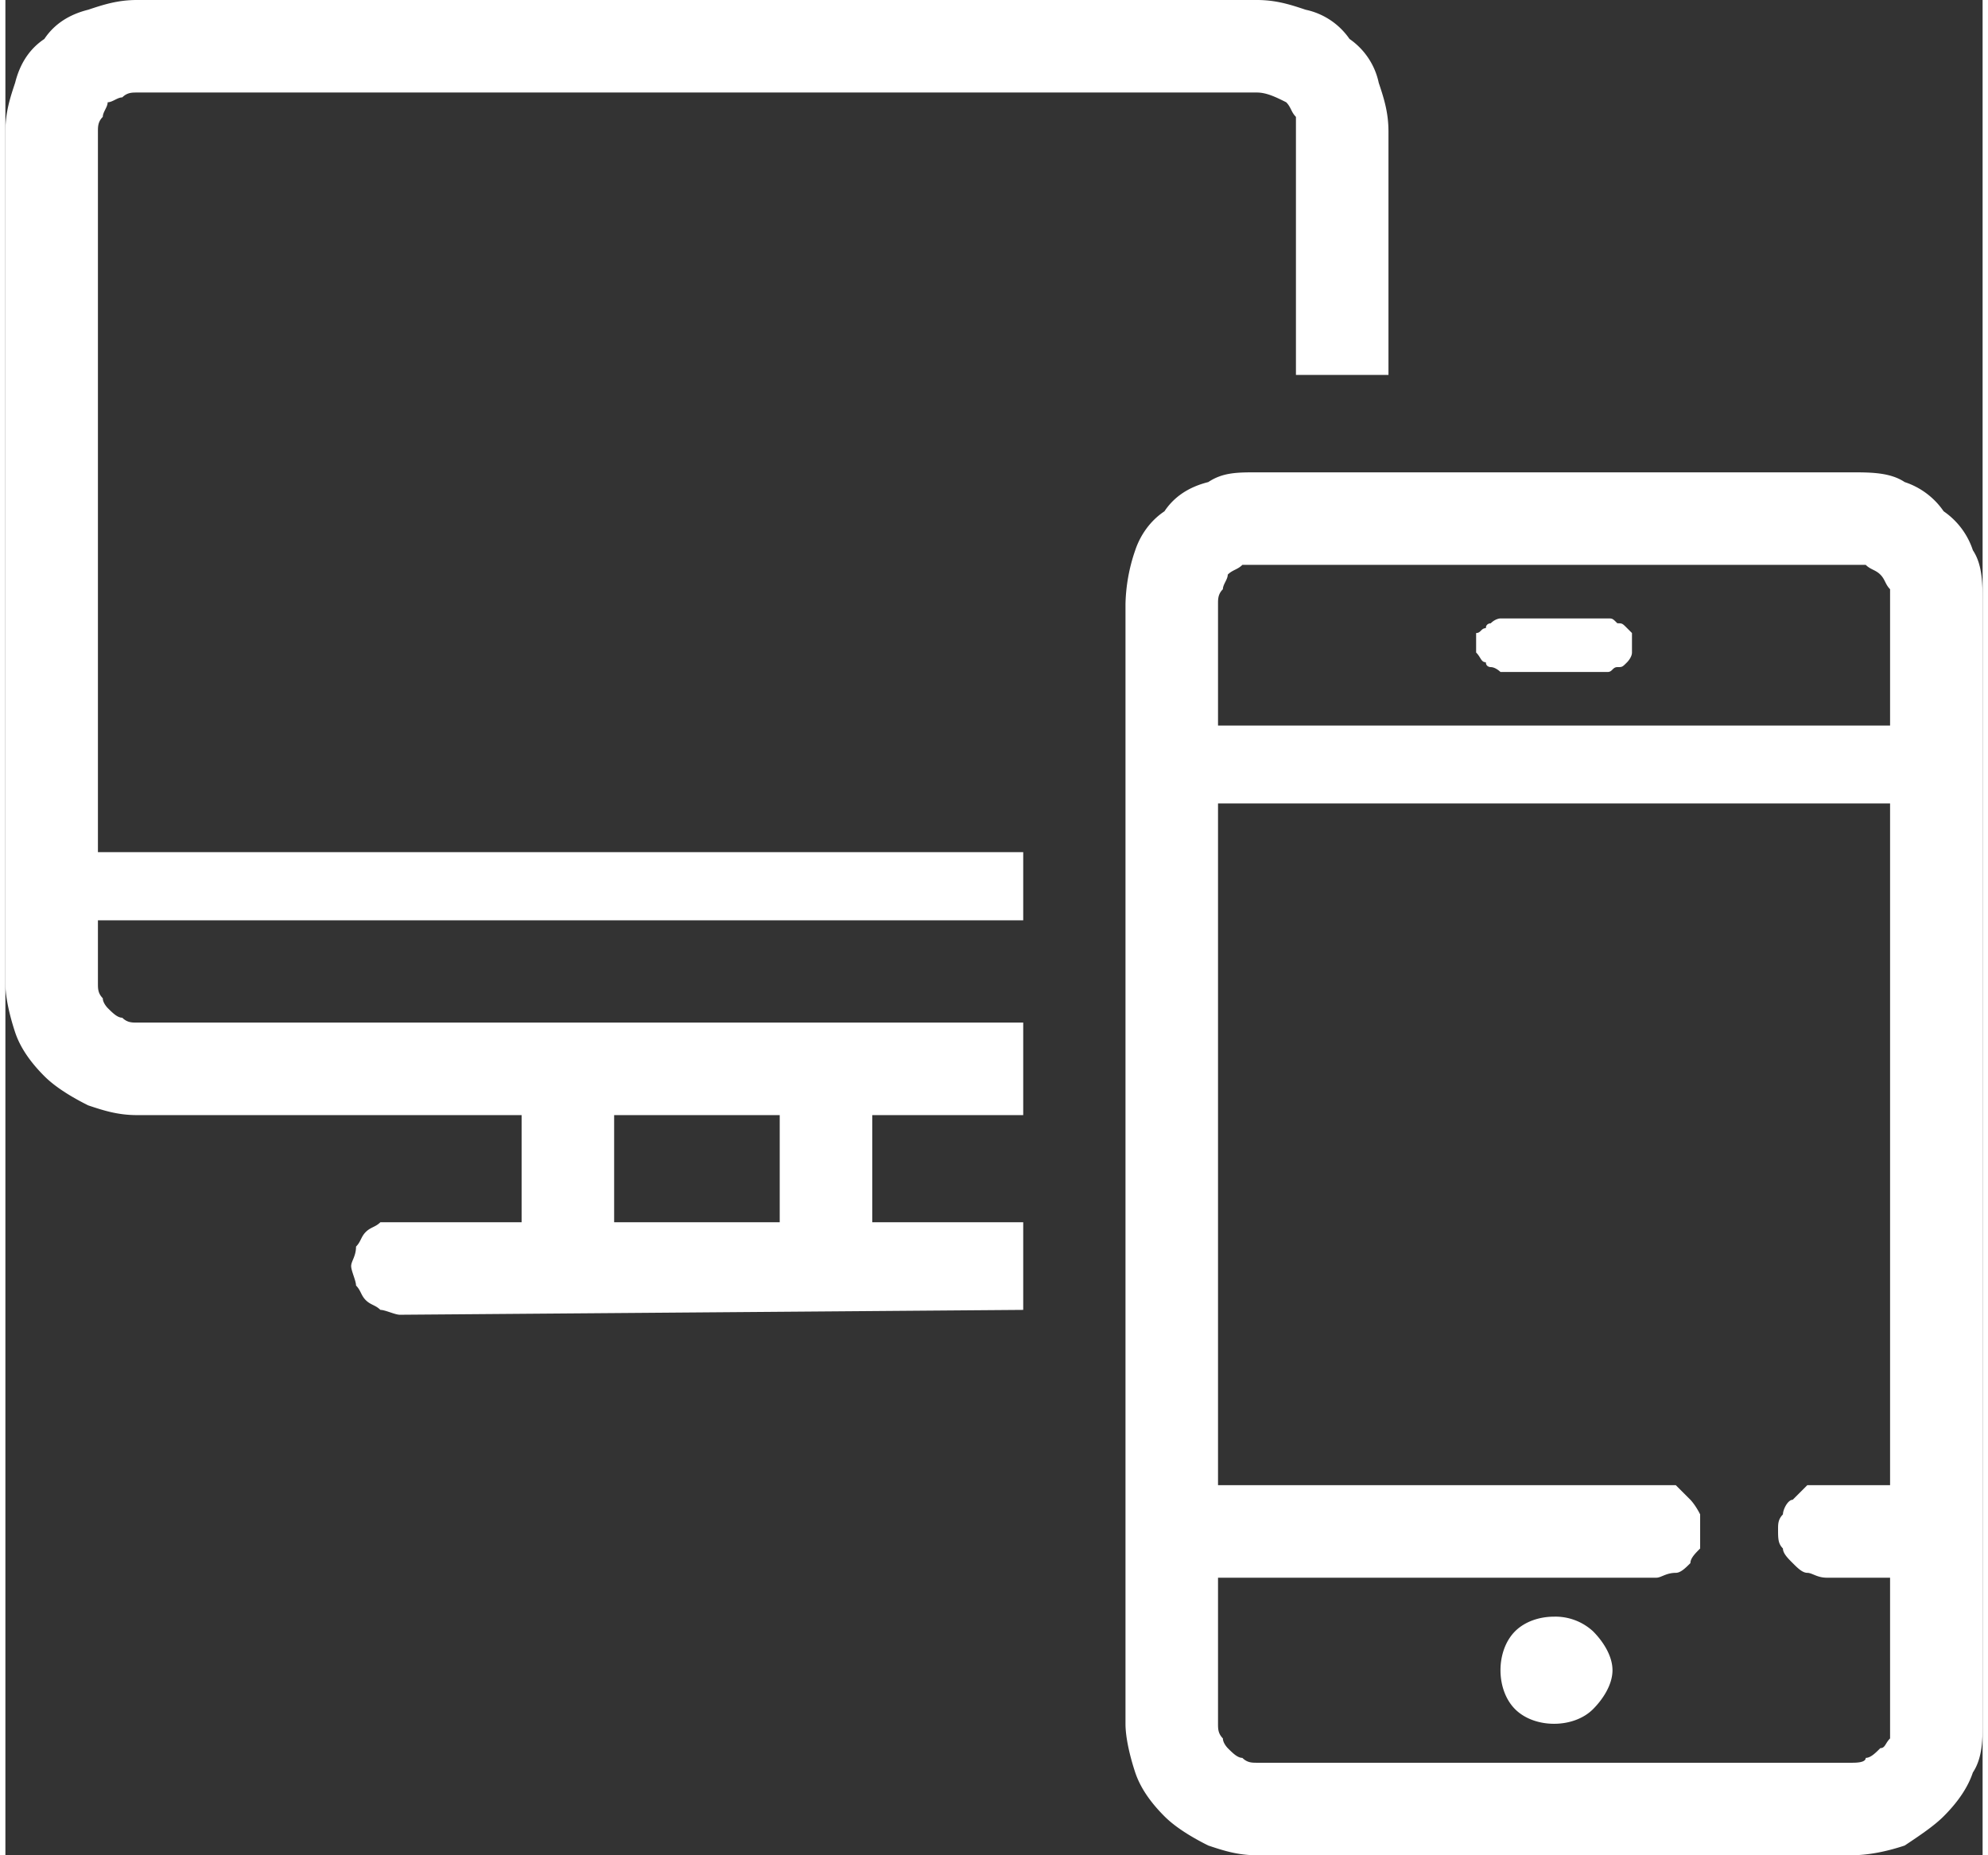 <svg xmlns="http://www.w3.org/2000/svg" width="105" height="98" fill-rule="evenodd" clip-rule="evenodd" image-rendering="optimizeQuality" shape-rendering="geometricPrecision" text-rendering="geometricPrecision" viewBox="0 0 4.06 3.81">
    <rect x="0" y="0" width="4.06" height="3.81" fill="#333333" stroke="none"/>
    <defs>
        <style>
            .fil0{fill:#fff;fill-rule:nonzero}
        </style>
    </defs>
    <path id="Layer_x0020_1" d="M3.79.97H2.57c-.04 0-.07 0-.1.02-.04.01-.07.03-.09.06-.03.02-.05.05-.06.08a.36.36 0 0 0-.02.11v2.3c0 .03.01.07.02.1s.03.06.06.09c.02.02.05.04.09.06.03.01.06.02.1.02h1.22c.04 0 .08-.01.11-.02.03-.02.06-.04.08-.06.03-.03.05-.06.06-.09.02-.03.02-.07.02-.1v-2.3c0-.04 0-.08-.02-.11a.156.156 0 0 0-.06-.08.156.156 0 0 0-.08-.06C3.87.97 3.83.97 3.79.97zm-.61 2.35c-.03 0-.06.01-.08.03-.02.02-.03.05-.03.08s.01.06.03.08c.02.02.05.03.08.03s.06-.01.08-.03c.02-.02.04-.05.04-.08s-.02-.06-.04-.08a.114.114 0 0 0-.08-.03zM2.57 0H.27C.23 0 .2.01.17.02.13.03.1.05.08.08.05.1.03.13.02.17.01.2 0 .23 0 .27v1.75c0 .03.01.07.02.1s.03.06.06.09c.02.02.05.04.09.06.03.01.06.02.1.02h.79v.22H.77c-.01.01-.02.01-.03.02-.01.01-.01.02-.02.03 0 .02-.01.03-.01.04 0 .01.01.03.01.04.01.01.01.02.02.03.01.01.02.01.03.02.01 0 .03.01.04.01l1.28-.01v-.18h-.31v-.22h.31V2.1H.27c-.01 0-.02 0-.03-.01-.01 0-.02-.01-.03-.02 0 0-.01-.01-.01-.02-.01-.01-.01-.02-.01-.03v-.13h1.9v-.14H.19V.27C.19.26.19.25.2.24.2.23.21.22.21.21.22.21.23.2.24.2.25.19.26.19.27.19h2.3c.02 0 .04.01.06.02.01.01.01.02.02.03v.53h.19v-.5c0-.04-.01-.07-.02-.1a.146.146 0 0 0-.06-.09.146.146 0 0 0-.09-.06C2.64.01 2.61 0 2.57 0zm-1 2.51h-.32v-.22h.34v.22h-.02zm1.72-1.24h-.22s-.01 0-.02.01c0 0-.01 0-.01.01-.01 0-.01.01-.02.01v.04c.01.01.01.02.02.02 0 .01.01.01.01.01.01 0 .02.01.02.01h.22c.01 0 .01-.01.02-.01s.01 0 .02-.01c0 0 .01-.01.01-.02v-.02-.02l-.01-.01c-.01-.01-.01-.01-.02-.01-.01-.01-.01-.01-.02-.01zm.57 1.78H3.7l-.03.03c-.01 0-.02.02-.02.03-.01.01-.01.02-.01.03 0 .02 0 .03.01.04 0 .01.01.02.02.03.01.01.02.02.03.02.01 0 .02.01.04.01h.13V3.57c-.01.01-.01.02-.02.02-.01.01-.02.02-.03.02 0 .01-.02.01-.03.01H2.57c-.01 0-.02 0-.03-.01-.01 0-.02-.01-.03-.02 0 0-.01-.01-.01-.02-.01-.01-.01-.02-.01-.03v-.3h.9c.01 0 .02-.01.04-.01.01 0 .02-.01.03-.02 0-.01.01-.02.02-.03v-.04-.03c-.01-.02-.02-.03-.02-.03l-.03-.03H2.49v-1.4h1.38v1.4h-.01zm0-1.56H2.49v-.25c0-.01 0-.02.01-.03 0-.01.01-.02.01-.03.01-.01.02-.01.03-.02h1.28c.01.01.02.01.03.02.01.01.01.02.02.03v.28h-.01z" class="fil0"/>
</svg>
